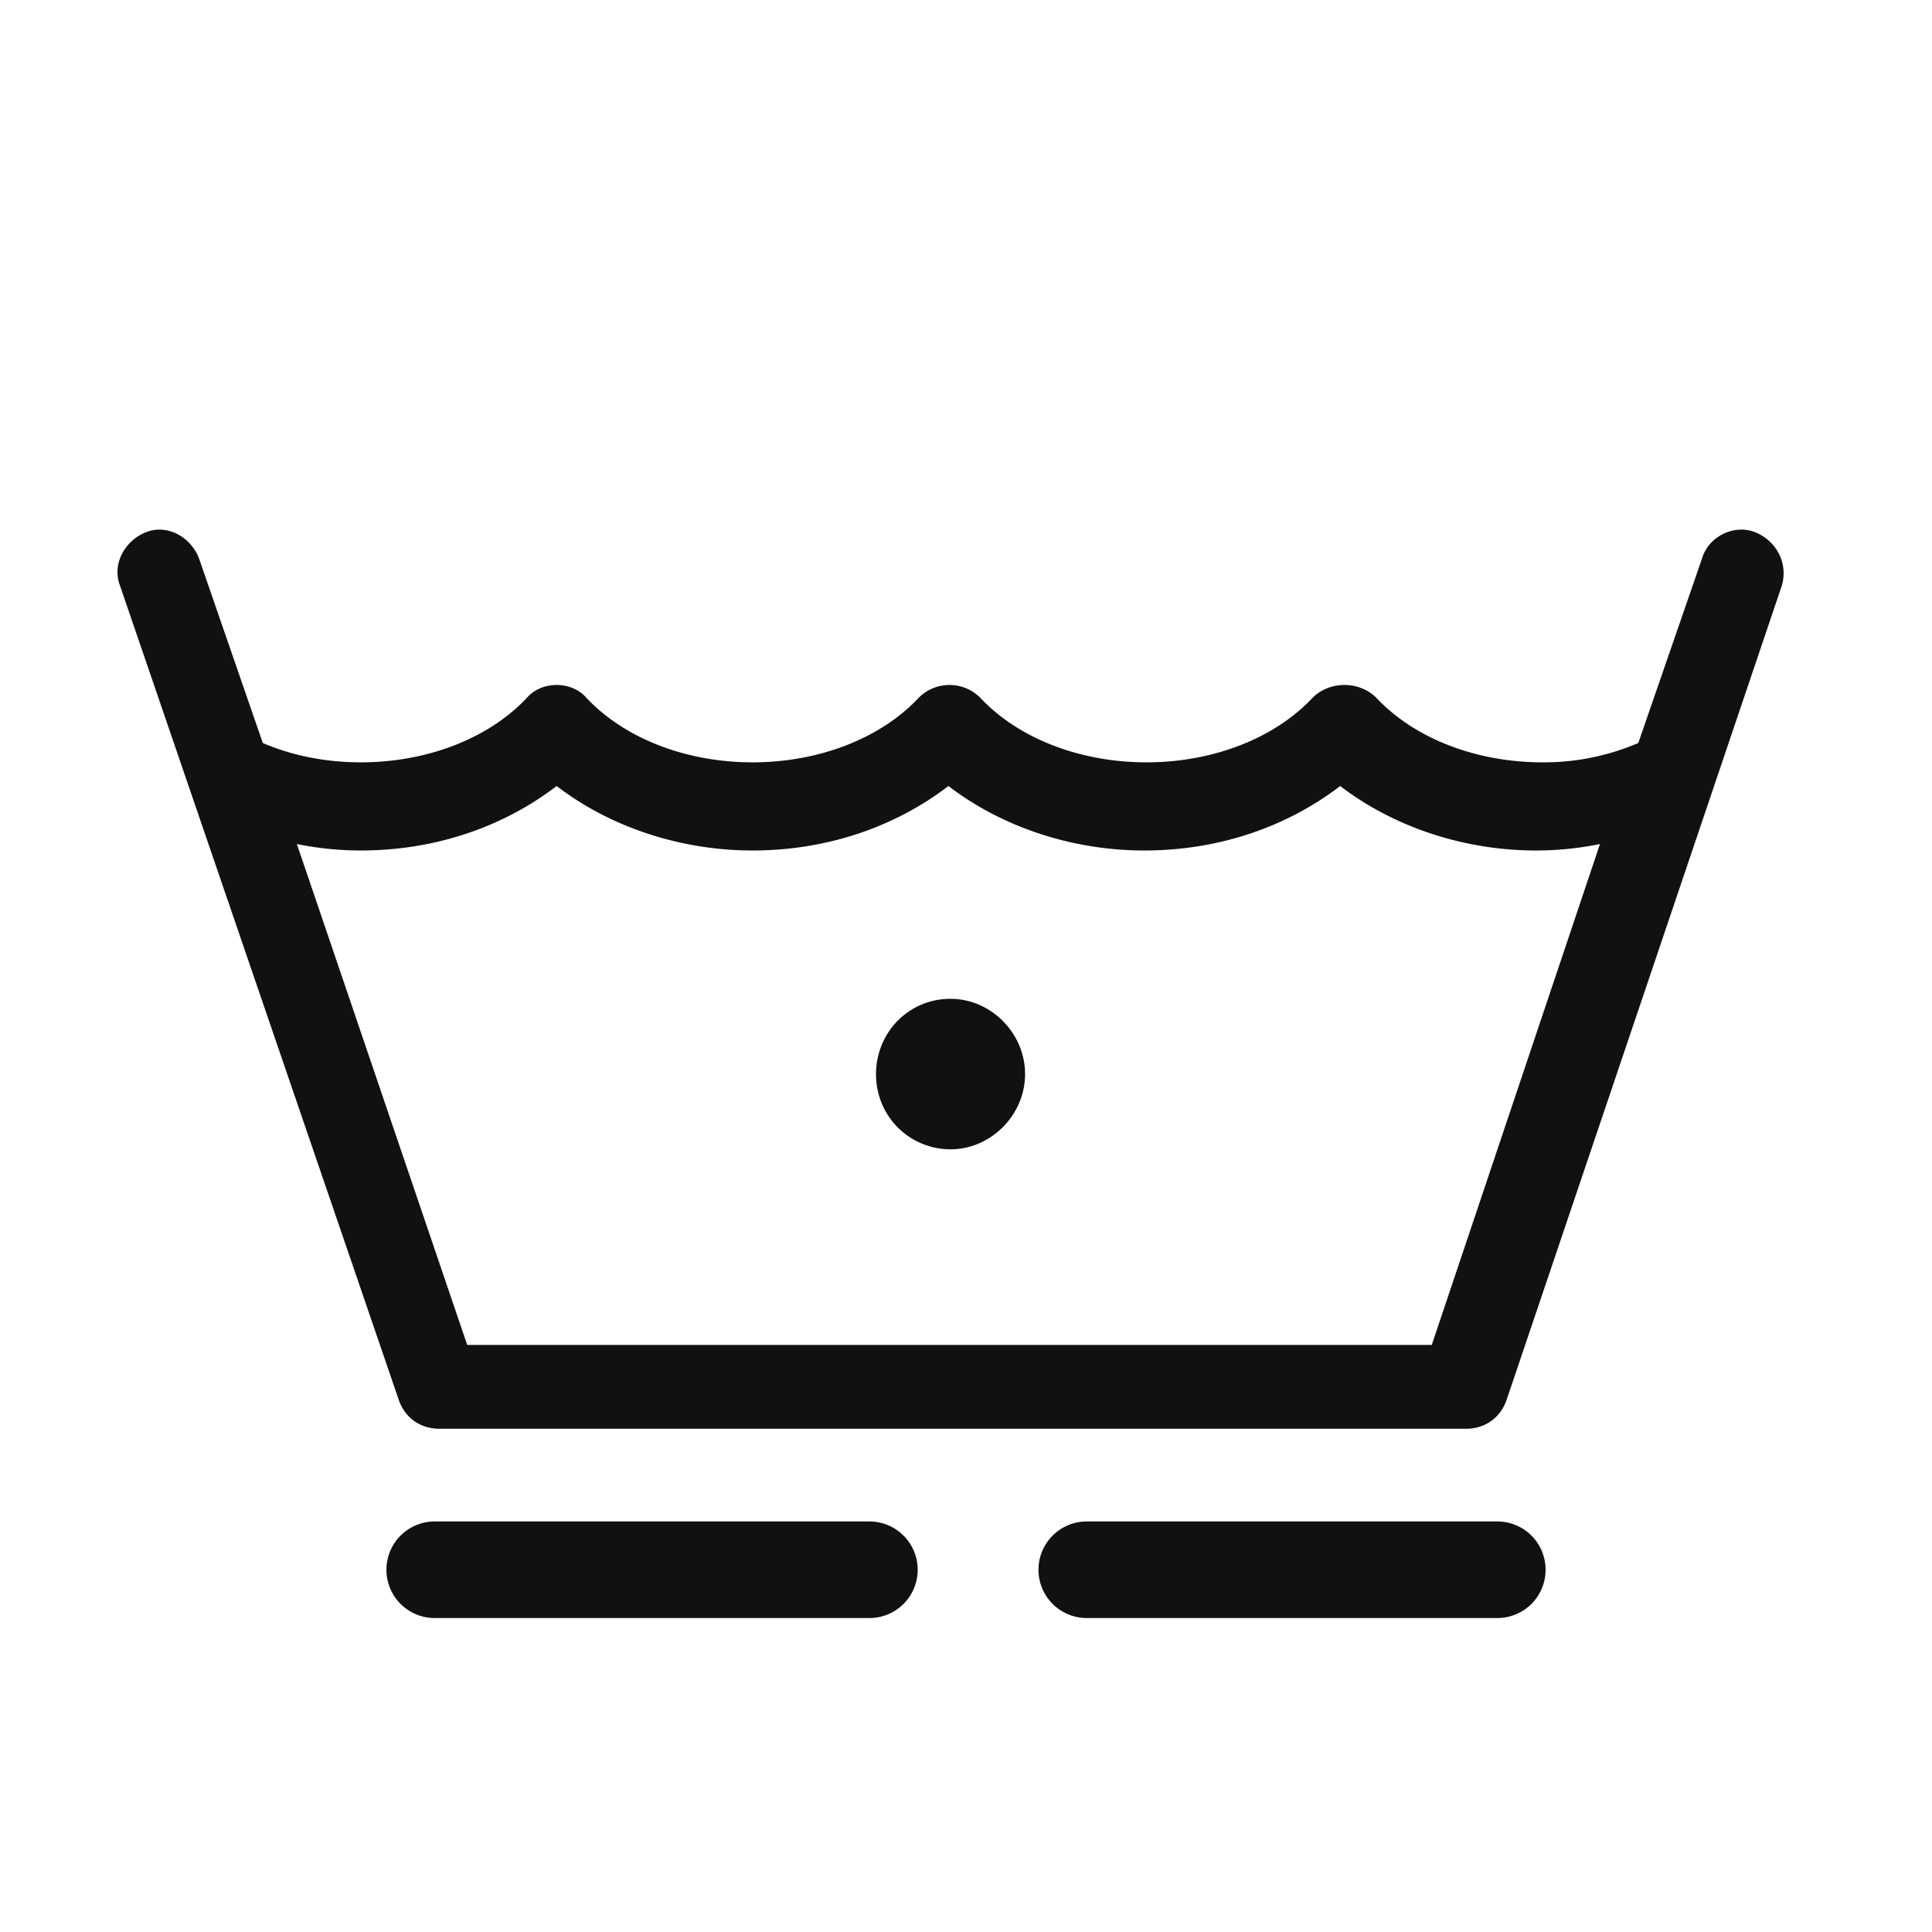 <svg width="80" height="80" viewBox="0 0 80 80" fill="none" xmlns="http://www.w3.org/2000/svg"><path d="M72.687 22.042c-.882-.356-1.94.178-2.204 1.068l-2.645 7.656a9.9 9.9 0 0 1-3.967.801c-2.734 0-5.29-.98-6.878-2.67-.705-.712-1.94-.712-2.645 0-1.587 1.69-4.143 2.67-6.876 2.67s-5.29-.98-6.878-2.67a1.797 1.797 0 0 0-2.556 0c-1.587 1.69-4.144 2.67-6.877 2.67-2.734 0-5.29-.98-6.877-2.67-.617-.712-1.852-.712-2.469 0-1.587 1.69-4.144 2.67-6.877 2.67-1.41 0-2.821-.267-4.056-.801l-2.645-7.655c-.352-.89-1.322-1.425-2.204-1.069s-1.41 1.336-1.058 2.226l11.55 33.737c.264.712.882 1.157 1.675 1.157h42.497c.793 0 1.41-.445 1.675-1.157l11.373-33.648c.353-.98-.176-1.959-1.058-2.315M59.286 55.691h-39.94L12.293 34.95q1.322.267 2.645.267c3.086 0 5.907-.98 8.111-2.67 2.204 1.69 5.114 2.67 8.112 2.67 3.085 0 5.907-.98 8.111-2.67 2.204 1.69 5.114 2.67 8.111 2.67 3.086 0 5.907-.98 8.112-2.67 2.204 1.69 5.113 2.67 8.111 2.67q1.322 0 2.645-.267zM39.36 41.359c-1.763 0-3.086 1.424-3.086 3.115 0 1.78 1.411 3.116 3.086 3.116s3.086-1.424 3.086-3.116c0-1.69-1.41-3.115-3.086-3.115" fill="#111"/><path stroke="#111" stroke-width="4" stroke-linecap="round" d="M18 65h18m9 0h17"/></svg>